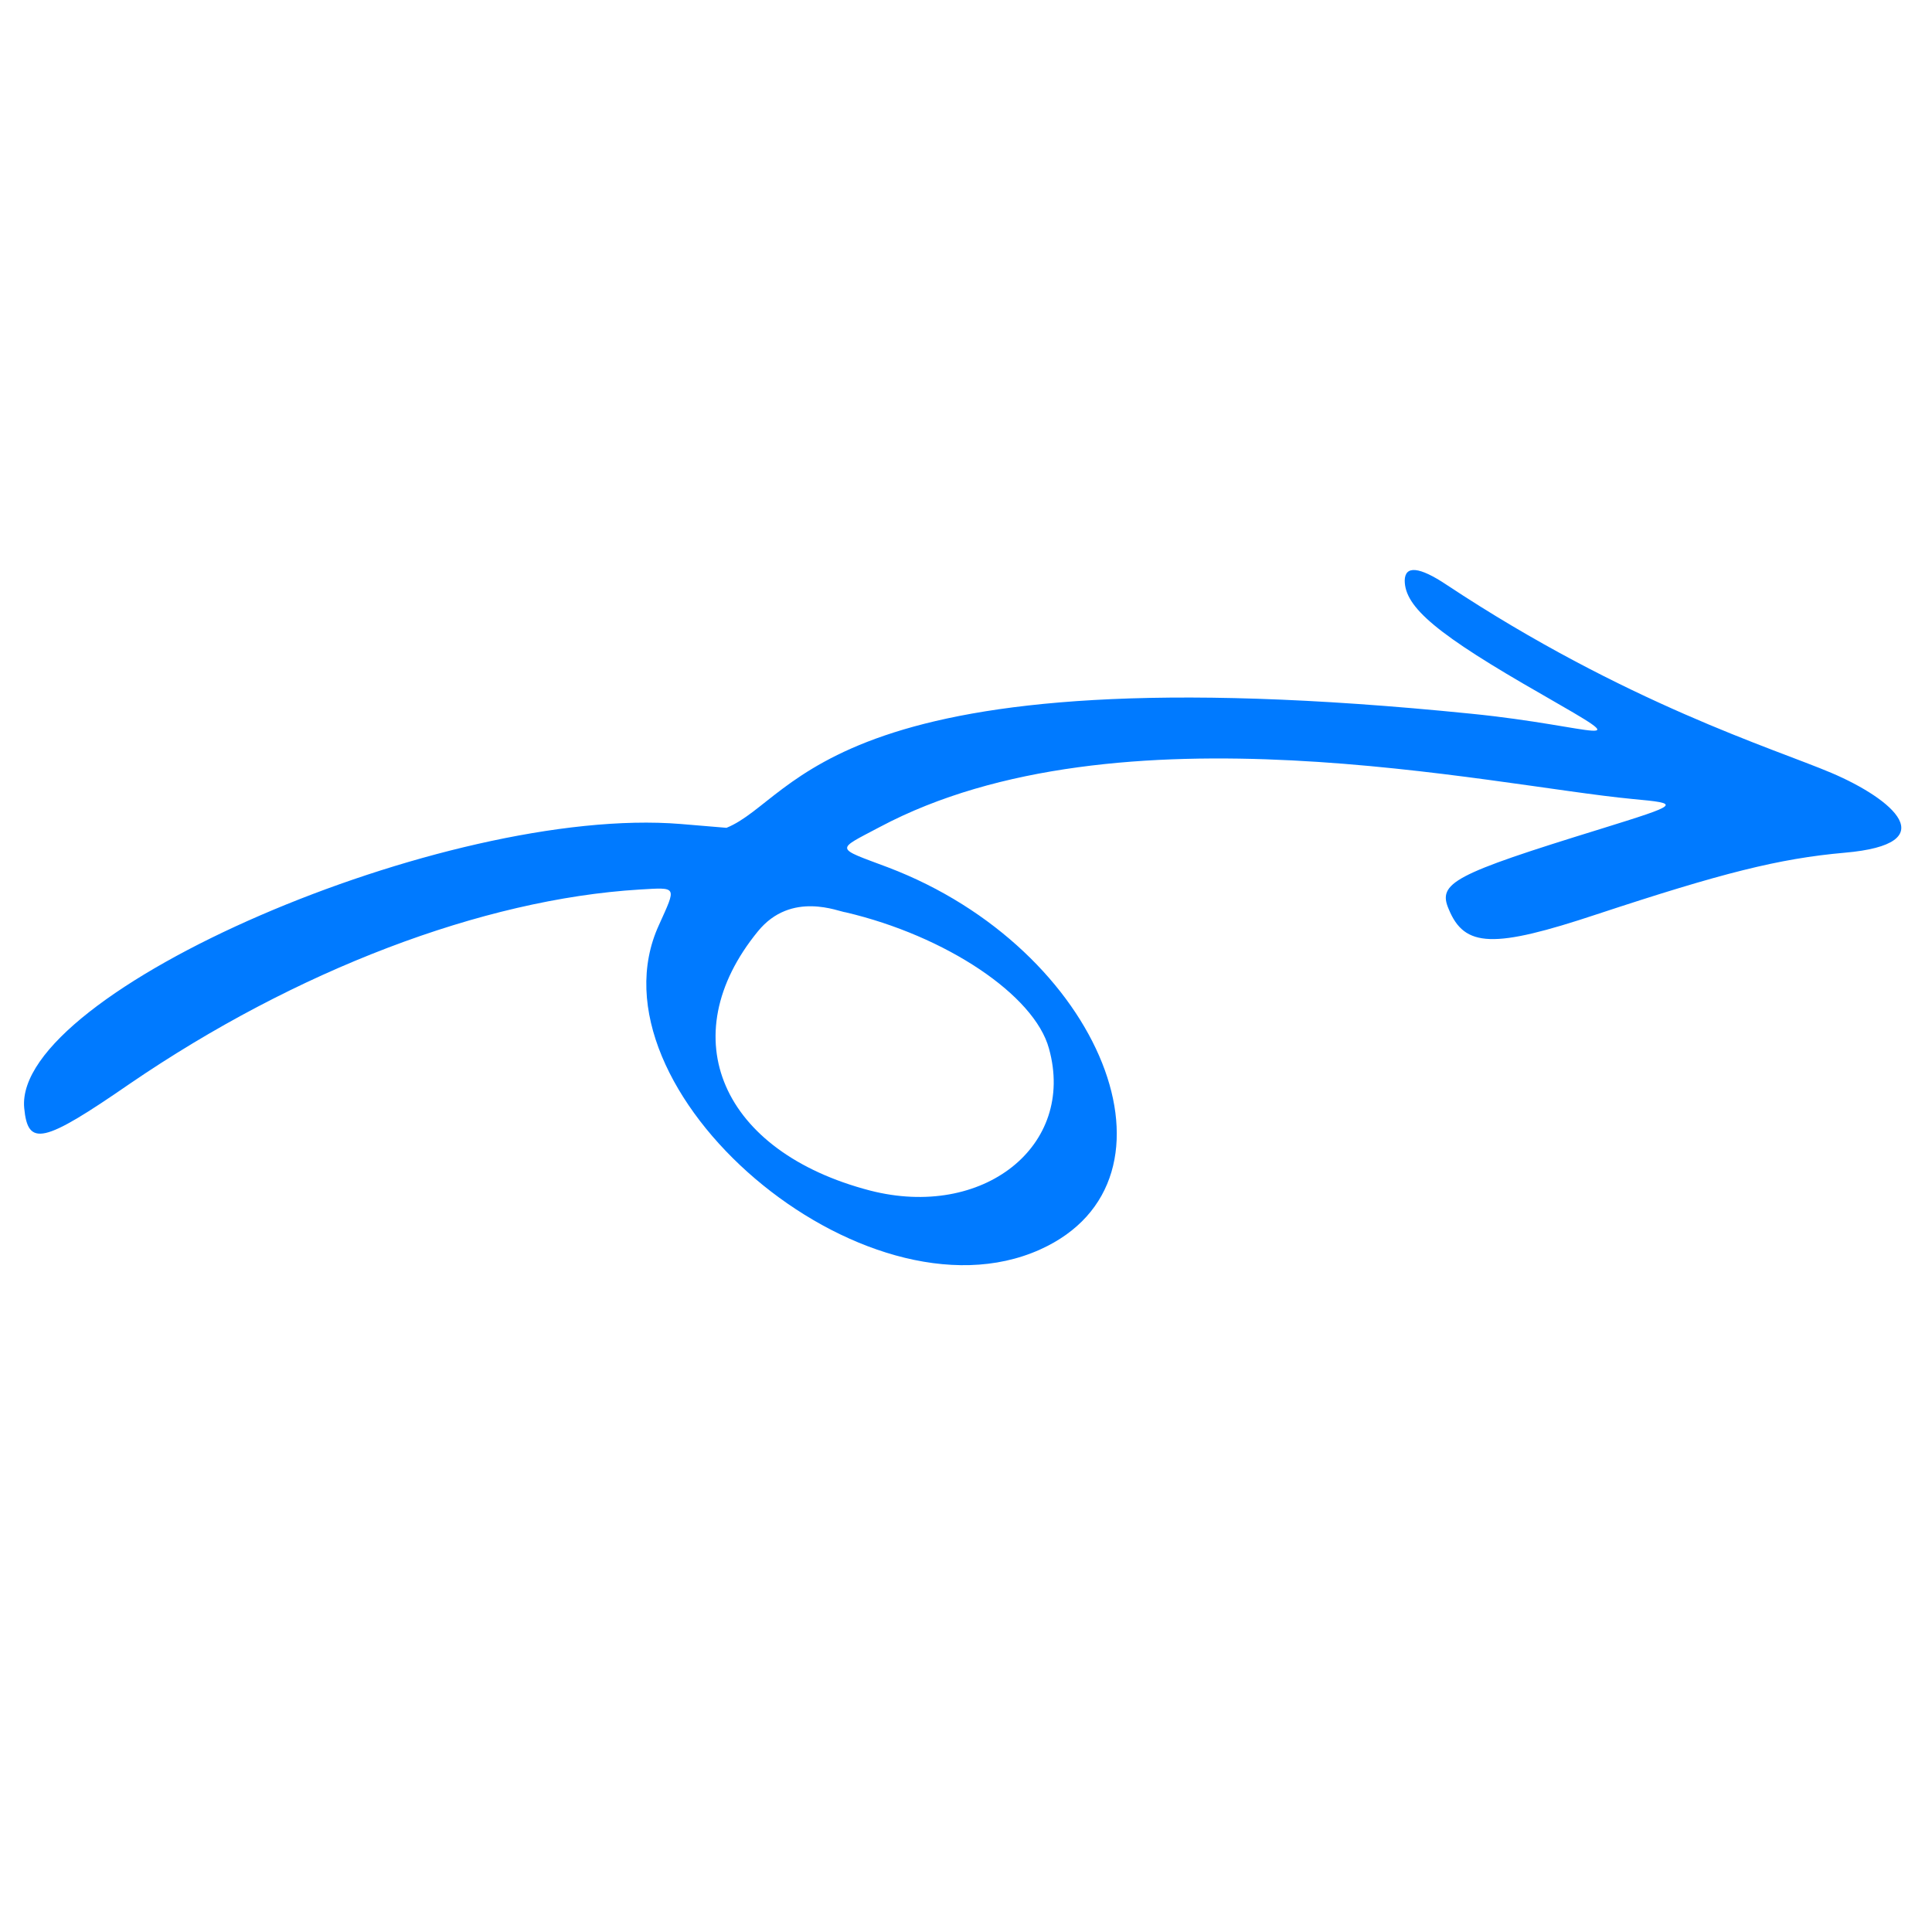 <svg width="65" height="65" viewBox="0 0 65 65" fill="none" xmlns="http://www.w3.org/2000/svg">
<g clip-path="url(#clip0_17795_7203)">
<path fill-rule="evenodd" clip-rule="evenodd" d="M61.615 26.003C59.702 25.19 54.687 23.662 48.666 19.673C47.753 19.063 47.269 19.017 47.26 19.531C47.264 20.432 48.343 21.346 51.899 23.376C55.276 25.319 53.733 24.436 49.494 24.012C27.871 21.825 26.86 26.872 24.442 27.851L22.901 27.722C15.002 27.08 0.46 33.371 0.814 37.274C0.937 38.586 1.44 38.482 4.366 36.462C9.954 32.642 16.234 30.251 21.51 29.928C22.803 29.853 22.764 29.8 22.169 31.122C19.629 36.654 29.066 44.705 34.99 42.04C40.18 39.706 37.077 31.917 29.872 29.18C28.074 28.504 28.108 28.615 29.597 27.825C37.619 23.56 50.142 26.427 54.92 26.881C56.566 27.035 56.556 27.048 53.828 27.896C48.893 29.419 48.361 29.709 48.74 30.586C49.272 31.883 50.245 31.917 53.731 30.758C57.926 29.373 59.854 28.884 62.061 28.689C65.457 28.394 63.683 26.883 61.615 26.003ZM35.292 35.279C36.204 38.56 33.07 41.033 29.27 40.054C24.276 38.752 22.591 34.894 25.498 31.335C26.624 29.952 28.233 30.68 28.451 30.694C31.822 31.485 34.804 33.477 35.292 35.279Z" fill="#007AFF"/>
</g>
<defs>
<clipPath id="clip0_17795_7203">
<rect width="43.412" height="48.361" fill="white" transform="translate(30.861) rotate(39.653)"/>
</clipPath>
</defs>
</svg>
